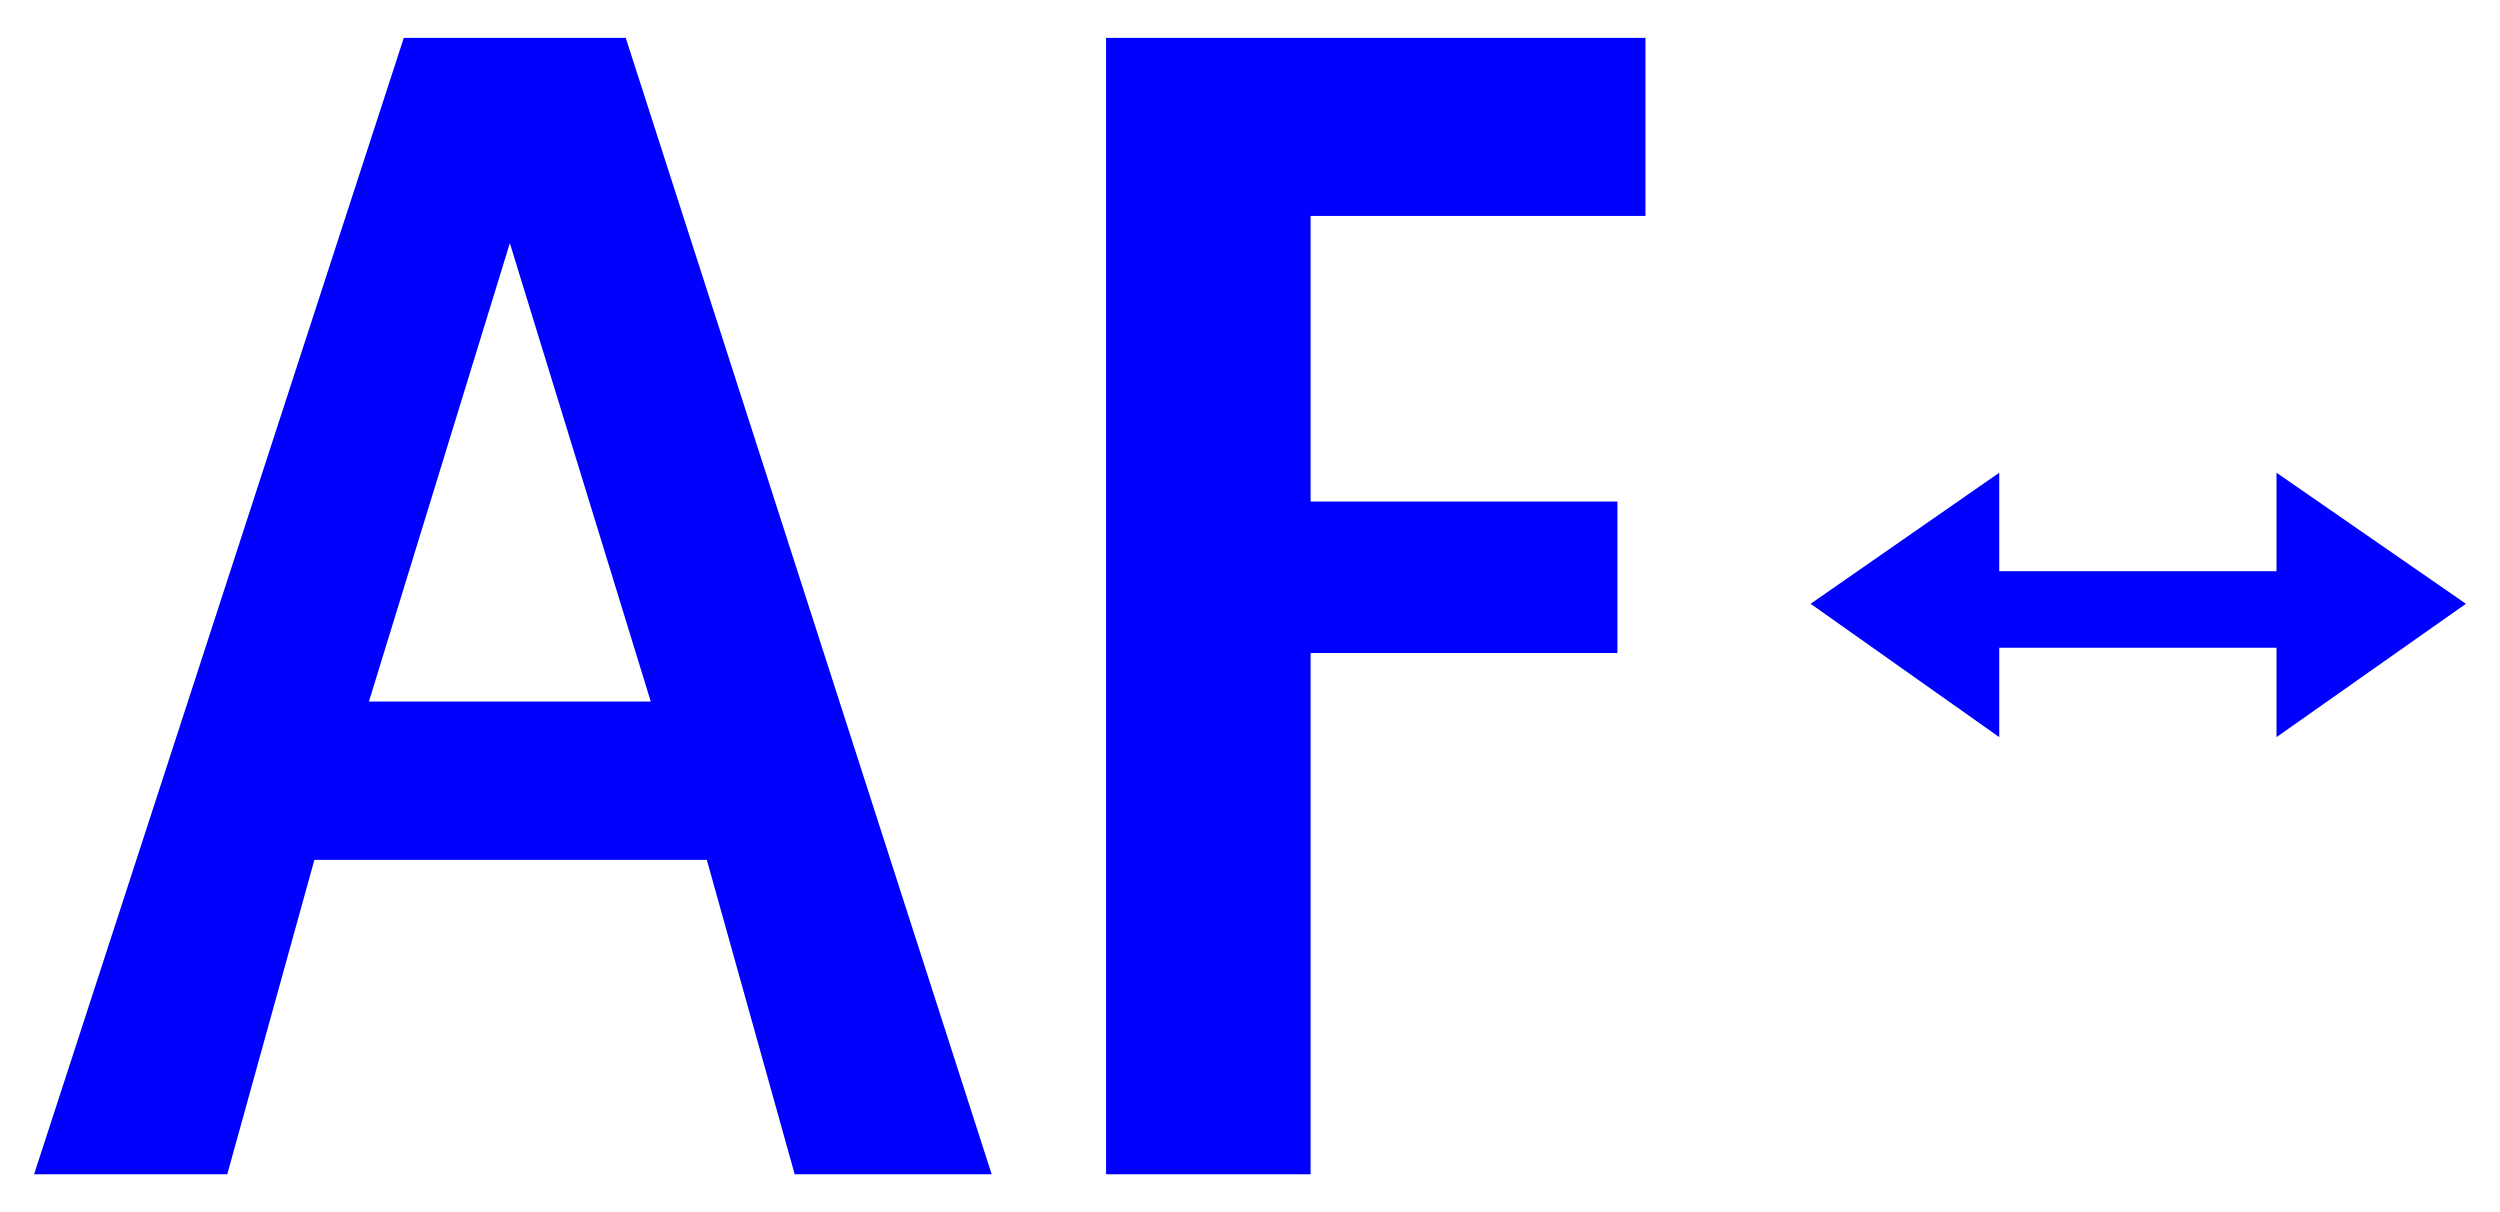 <svg id="レイヤー_1" data-name="レイヤー 1" xmlns="http://www.w3.org/2000/svg" width="33" height="16" viewBox="0 0 33 16">
  <defs>
    <style>
      .cls-1 {
        fill: blue;
      }

      .cls-2 {
        fill: none;
      }
    </style>
  </defs>
  <title>icon_switch-af-func_b</title>
  <g>
    <path class="cls-1" d="M5.33,0.5H8.26l4.83,15H10.49L9.33,11.35H4.15L3,15.5H0.45ZM6.73,3.21L4.87,9.26H8.59ZM14.6,15.5h2.7V8.62h4.05v-2H17.3V2.85h4.42V0.5H14.6v15Z"/>
    <polygon class="cls-1" points="32.55 7.97 30.05 6.24 30.05 7.54 26.39 7.54 26.39 6.24 23.9 7.97 26.39 9.73 26.39 8.55 30.05 8.55 30.05 9.73 32.55 7.97"/>
  </g>
  <rect class="cls-2" width="33" height="16"/>
</svg>
